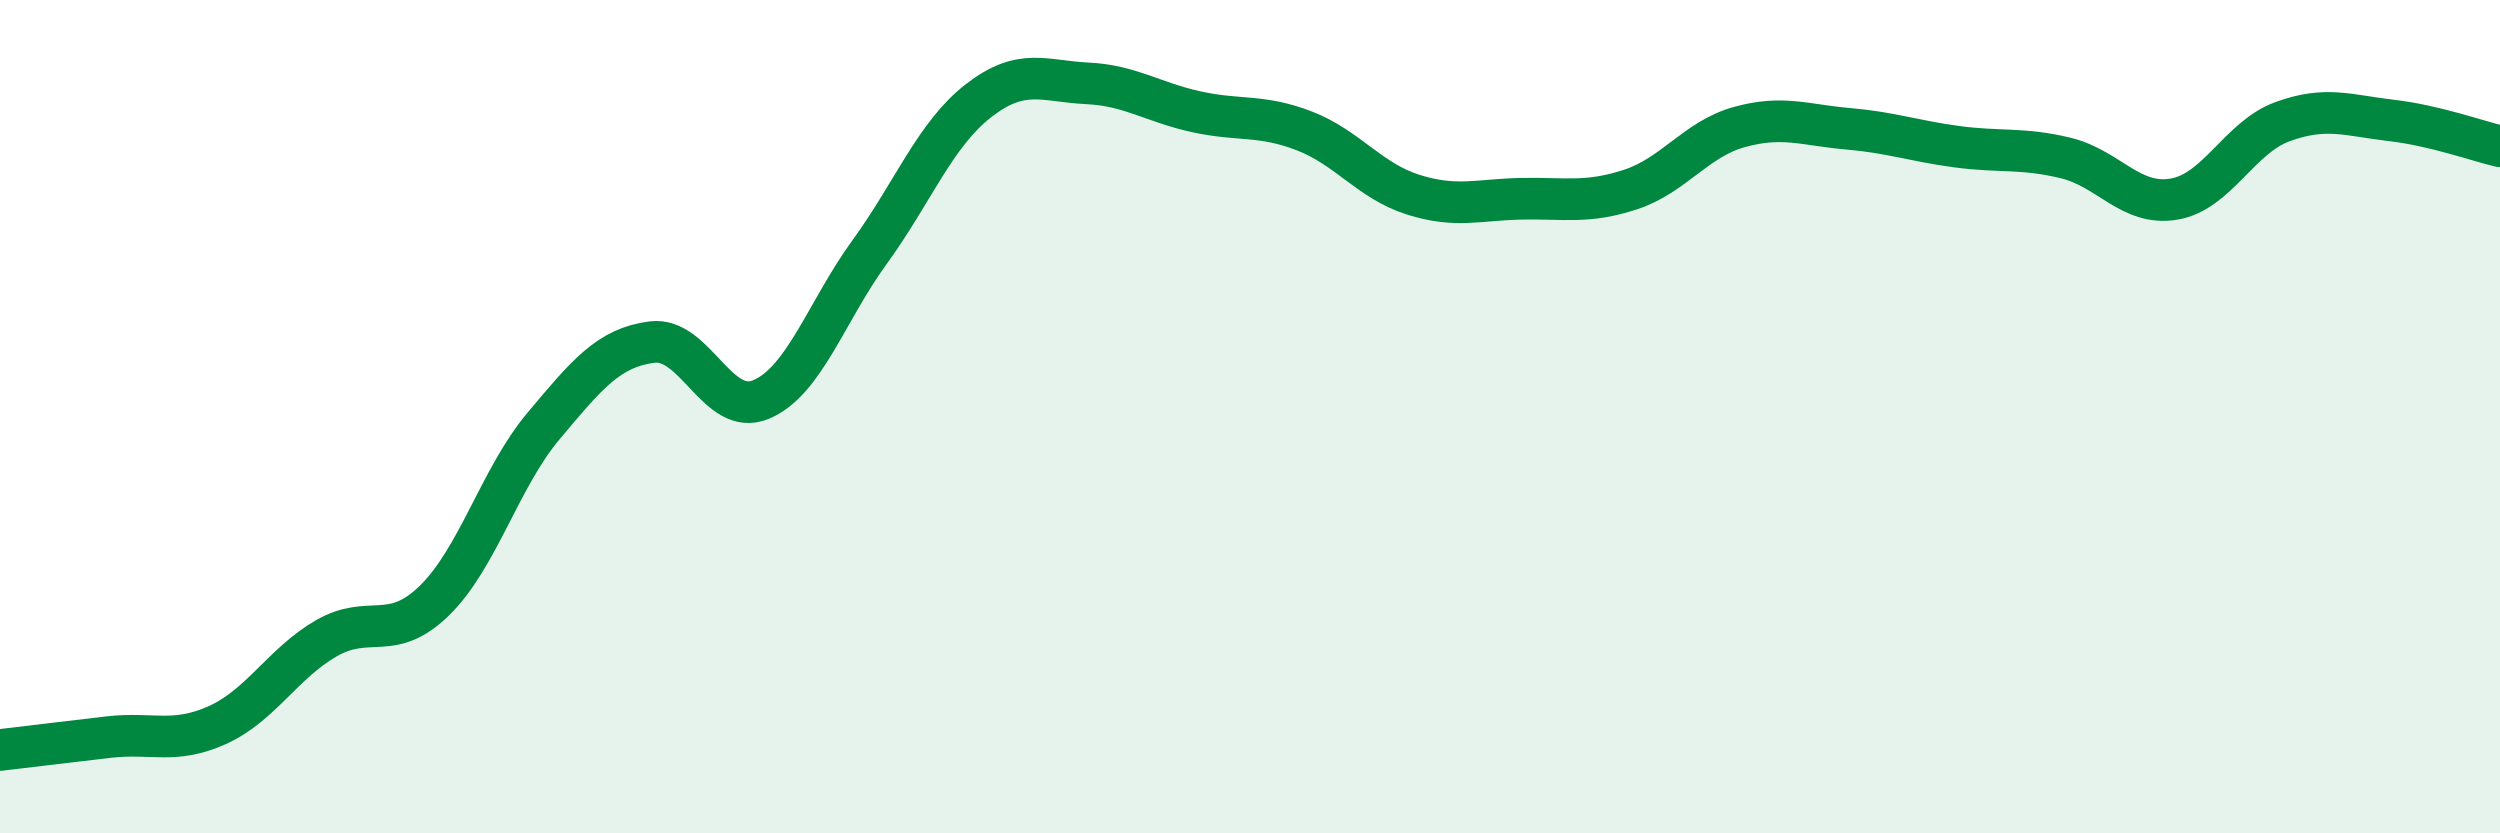 
    <svg width="60" height="20" viewBox="0 0 60 20" xmlns="http://www.w3.org/2000/svg">
      <path
        d="M 0,18 C 0.52,17.94 1.57,17.81 2.61,17.69 C 3.65,17.57 4.18,17.87 5.22,17.4 C 6.26,16.93 6.79,15.92 7.83,15.32 C 8.87,14.72 9.39,15.43 10.43,14.41 C 11.47,13.39 12,11.47 13.04,10.23 C 14.08,8.99 14.61,8.34 15.65,8.21 C 16.69,8.08 17.22,10.02 18.26,9.59 C 19.3,9.16 19.83,7.48 20.87,6.05 C 21.91,4.62 22.44,3.23 23.48,2.42 C 24.52,1.61 25.05,1.95 26.09,2 C 27.13,2.05 27.66,2.45 28.7,2.68 C 29.74,2.91 30.26,2.74 31.3,3.14 C 32.34,3.54 32.87,4.34 33.91,4.67 C 34.95,5 35.48,4.79 36.52,4.77 C 37.56,4.75 38.09,4.89 39.13,4.55 C 40.17,4.21 40.7,3.34 41.74,3.05 C 42.78,2.76 43.31,3 44.35,3.09 C 45.39,3.18 45.92,3.38 46.96,3.52 C 48,3.66 48.53,3.54 49.57,3.79 C 50.61,4.04 51.13,4.95 52.17,4.78 C 53.21,4.61 53.74,3.3 54.78,2.92 C 55.82,2.54 56.35,2.77 57.39,2.89 C 58.43,3.01 59.48,3.39 60,3.51L60 20L0 20Z"
        fill="#008740"
        opacity="0.1"
        stroke-linecap="round"
        stroke-linejoin="round"
      />
      <path
        d="M 0,18 C 0.52,17.94 1.57,17.81 2.61,17.69 C 3.65,17.57 4.18,17.87 5.22,17.4 C 6.26,16.93 6.79,15.92 7.83,15.32 C 8.87,14.72 9.39,15.43 10.43,14.41 C 11.47,13.39 12,11.47 13.04,10.23 C 14.08,8.99 14.61,8.34 15.65,8.21 C 16.69,8.08 17.22,10.02 18.26,9.59 C 19.3,9.16 19.83,7.48 20.87,6.05 C 21.91,4.62 22.44,3.23 23.48,2.42 C 24.52,1.61 25.05,1.95 26.09,2 C 27.13,2.05 27.66,2.45 28.7,2.68 C 29.74,2.91 30.26,2.74 31.3,3.14 C 32.34,3.54 32.87,4.34 33.91,4.67 C 34.95,5 35.48,4.79 36.52,4.77 C 37.56,4.75 38.09,4.89 39.13,4.55 C 40.17,4.21 40.7,3.34 41.74,3.05 C 42.78,2.76 43.31,3 44.35,3.09 C 45.39,3.18 45.92,3.38 46.96,3.52 C 48,3.66 48.53,3.54 49.57,3.79 C 50.61,4.04 51.13,4.95 52.17,4.78 C 53.21,4.61 53.74,3.3 54.78,2.92 C 55.82,2.54 56.35,2.77 57.39,2.89 C 58.43,3.01 59.48,3.39 60,3.51"
        stroke="#008740"
        stroke-width="1"
        fill="none"
        stroke-linecap="round"
        stroke-linejoin="round"
      />
    </svg>
  